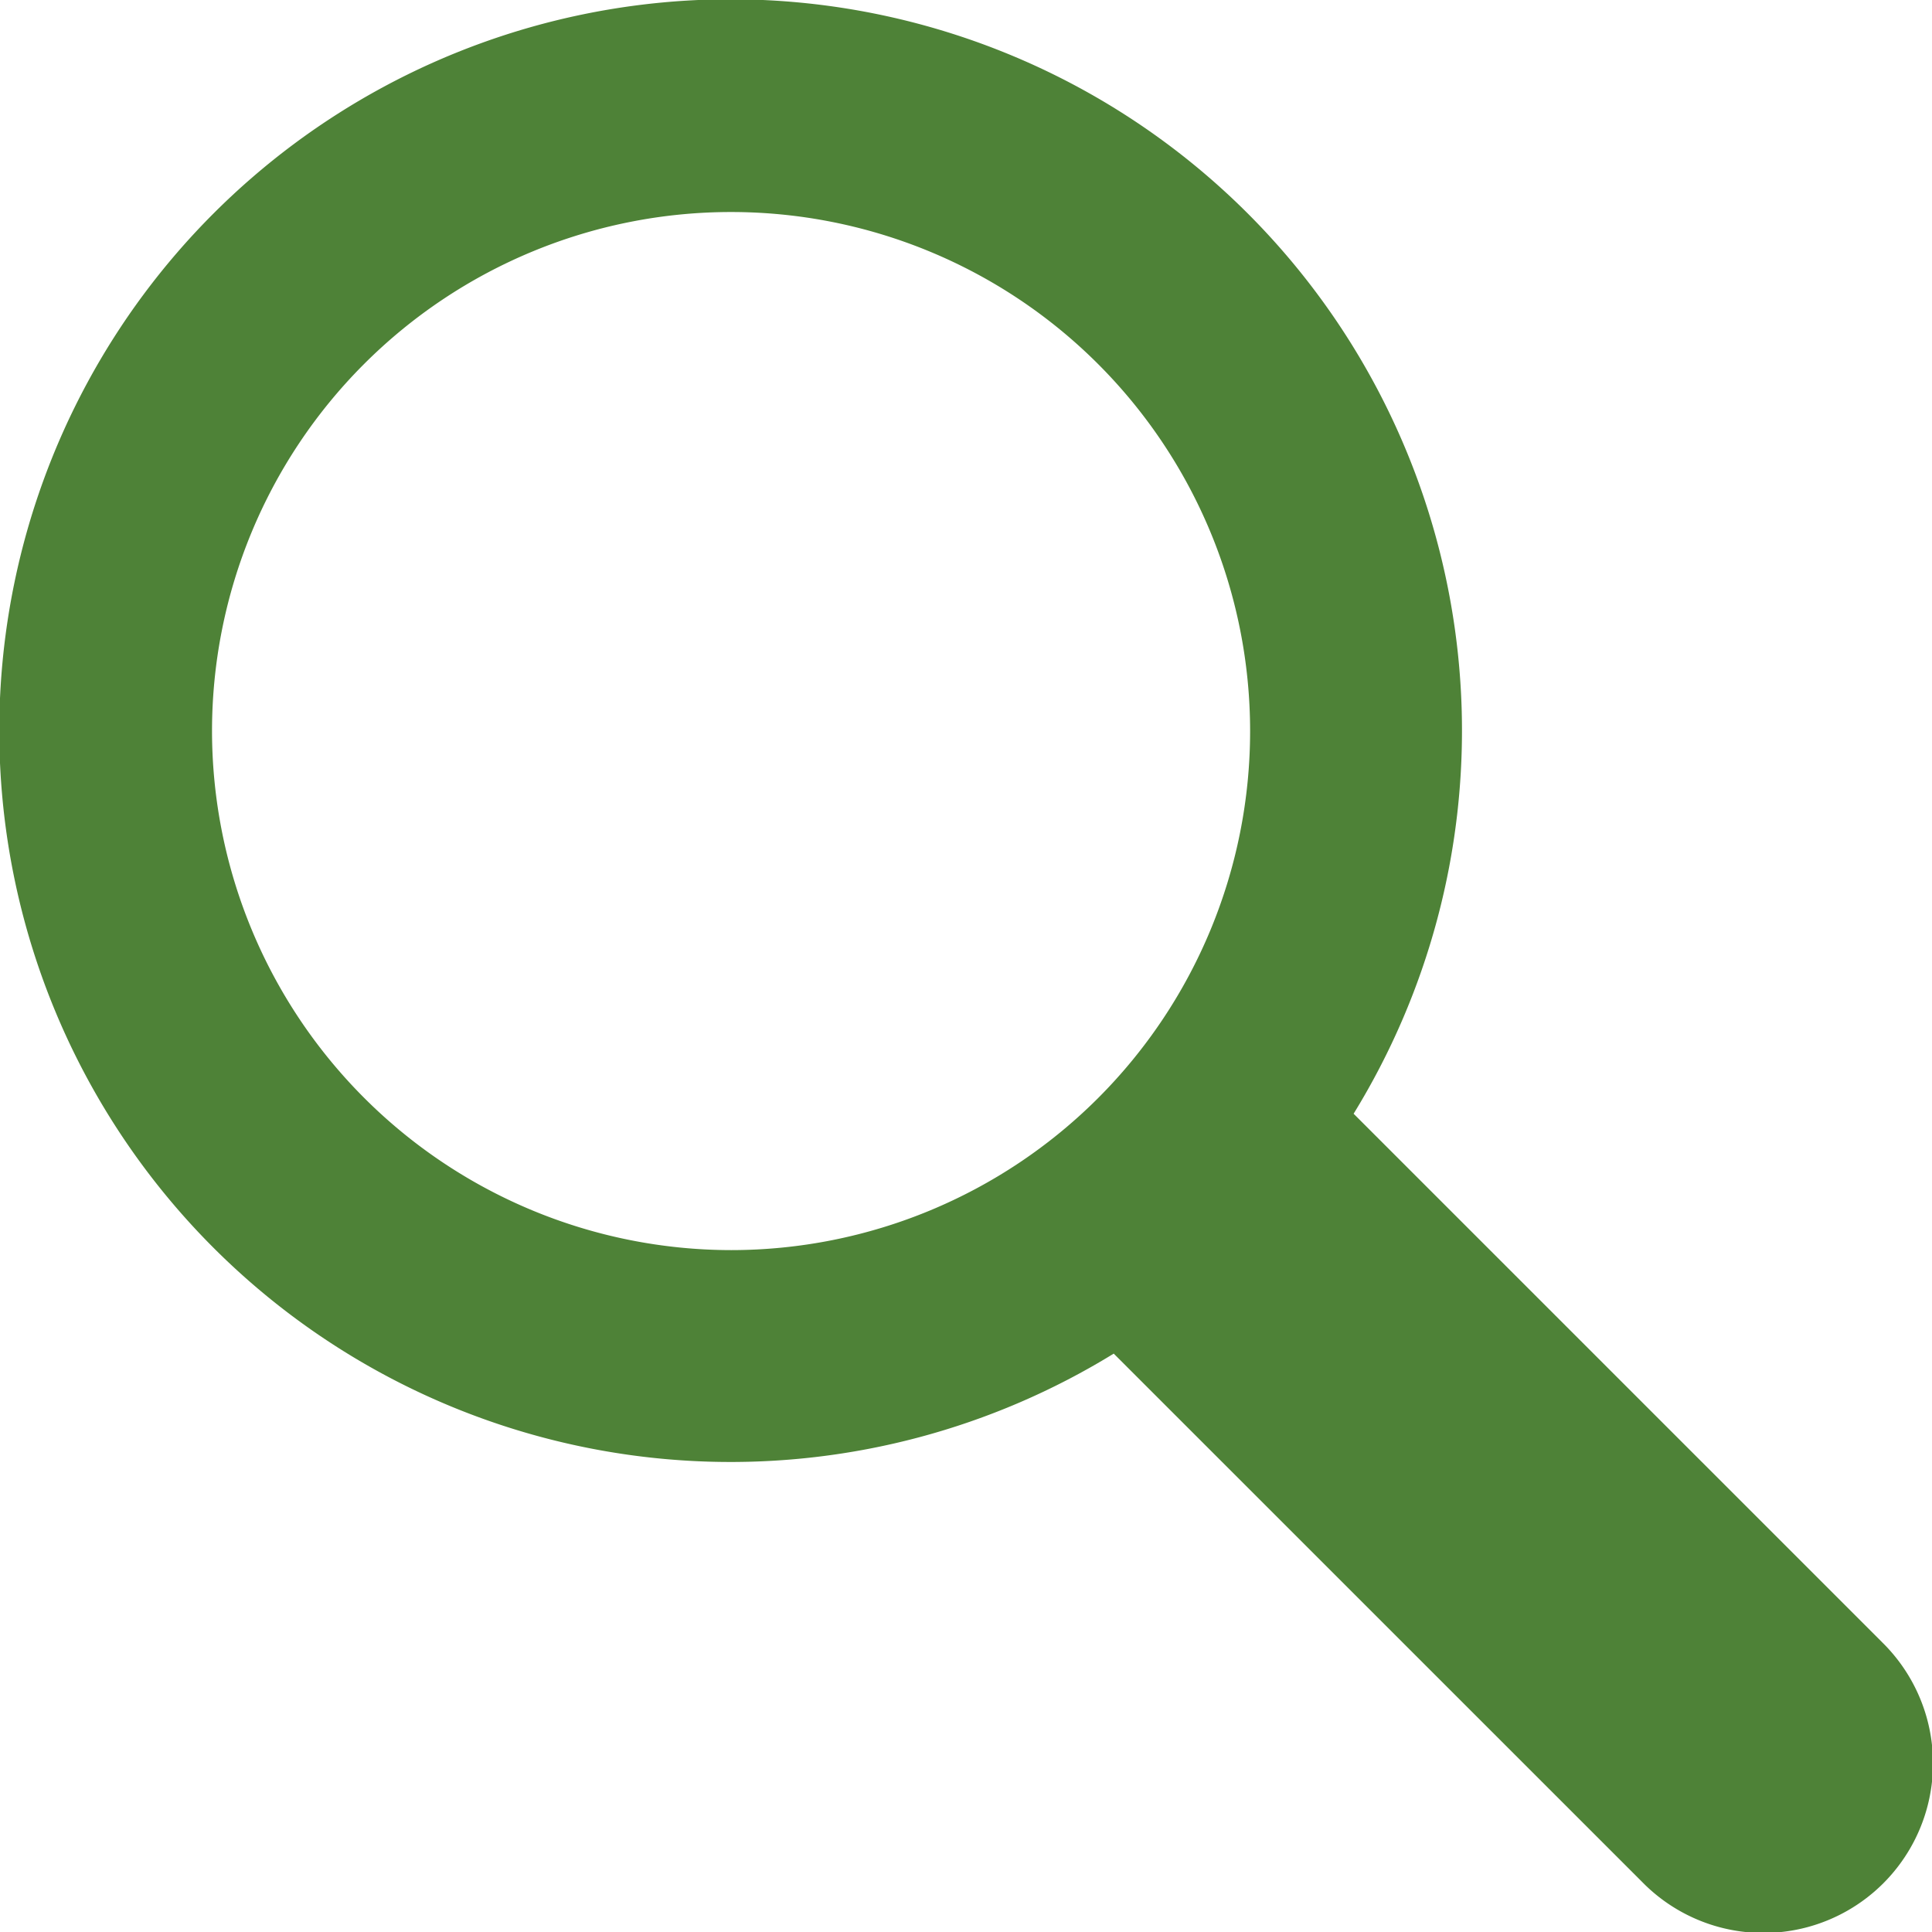 <svg xmlns="http://www.w3.org/2000/svg" viewBox="0 0 277.38 277.38"><defs><style>.cls-1{fill:#4e8237;}</style></defs><g id="Layer_2" data-name="Layer 2"><g id="magnifying_glass" data-name="magnifying glass"><path class="cls-1" d="M270.25,235.81,194.34,159.9h0a105,105,0,1,0-34.44,34.44l75.92,75.91a24.35,24.35,0,1,0,34.43-34.44ZM30.44,105A74.52,74.52,0,1,1,105,179.48,74.6,74.6,0,0,1,30.44,105Z"/></g></g></svg>